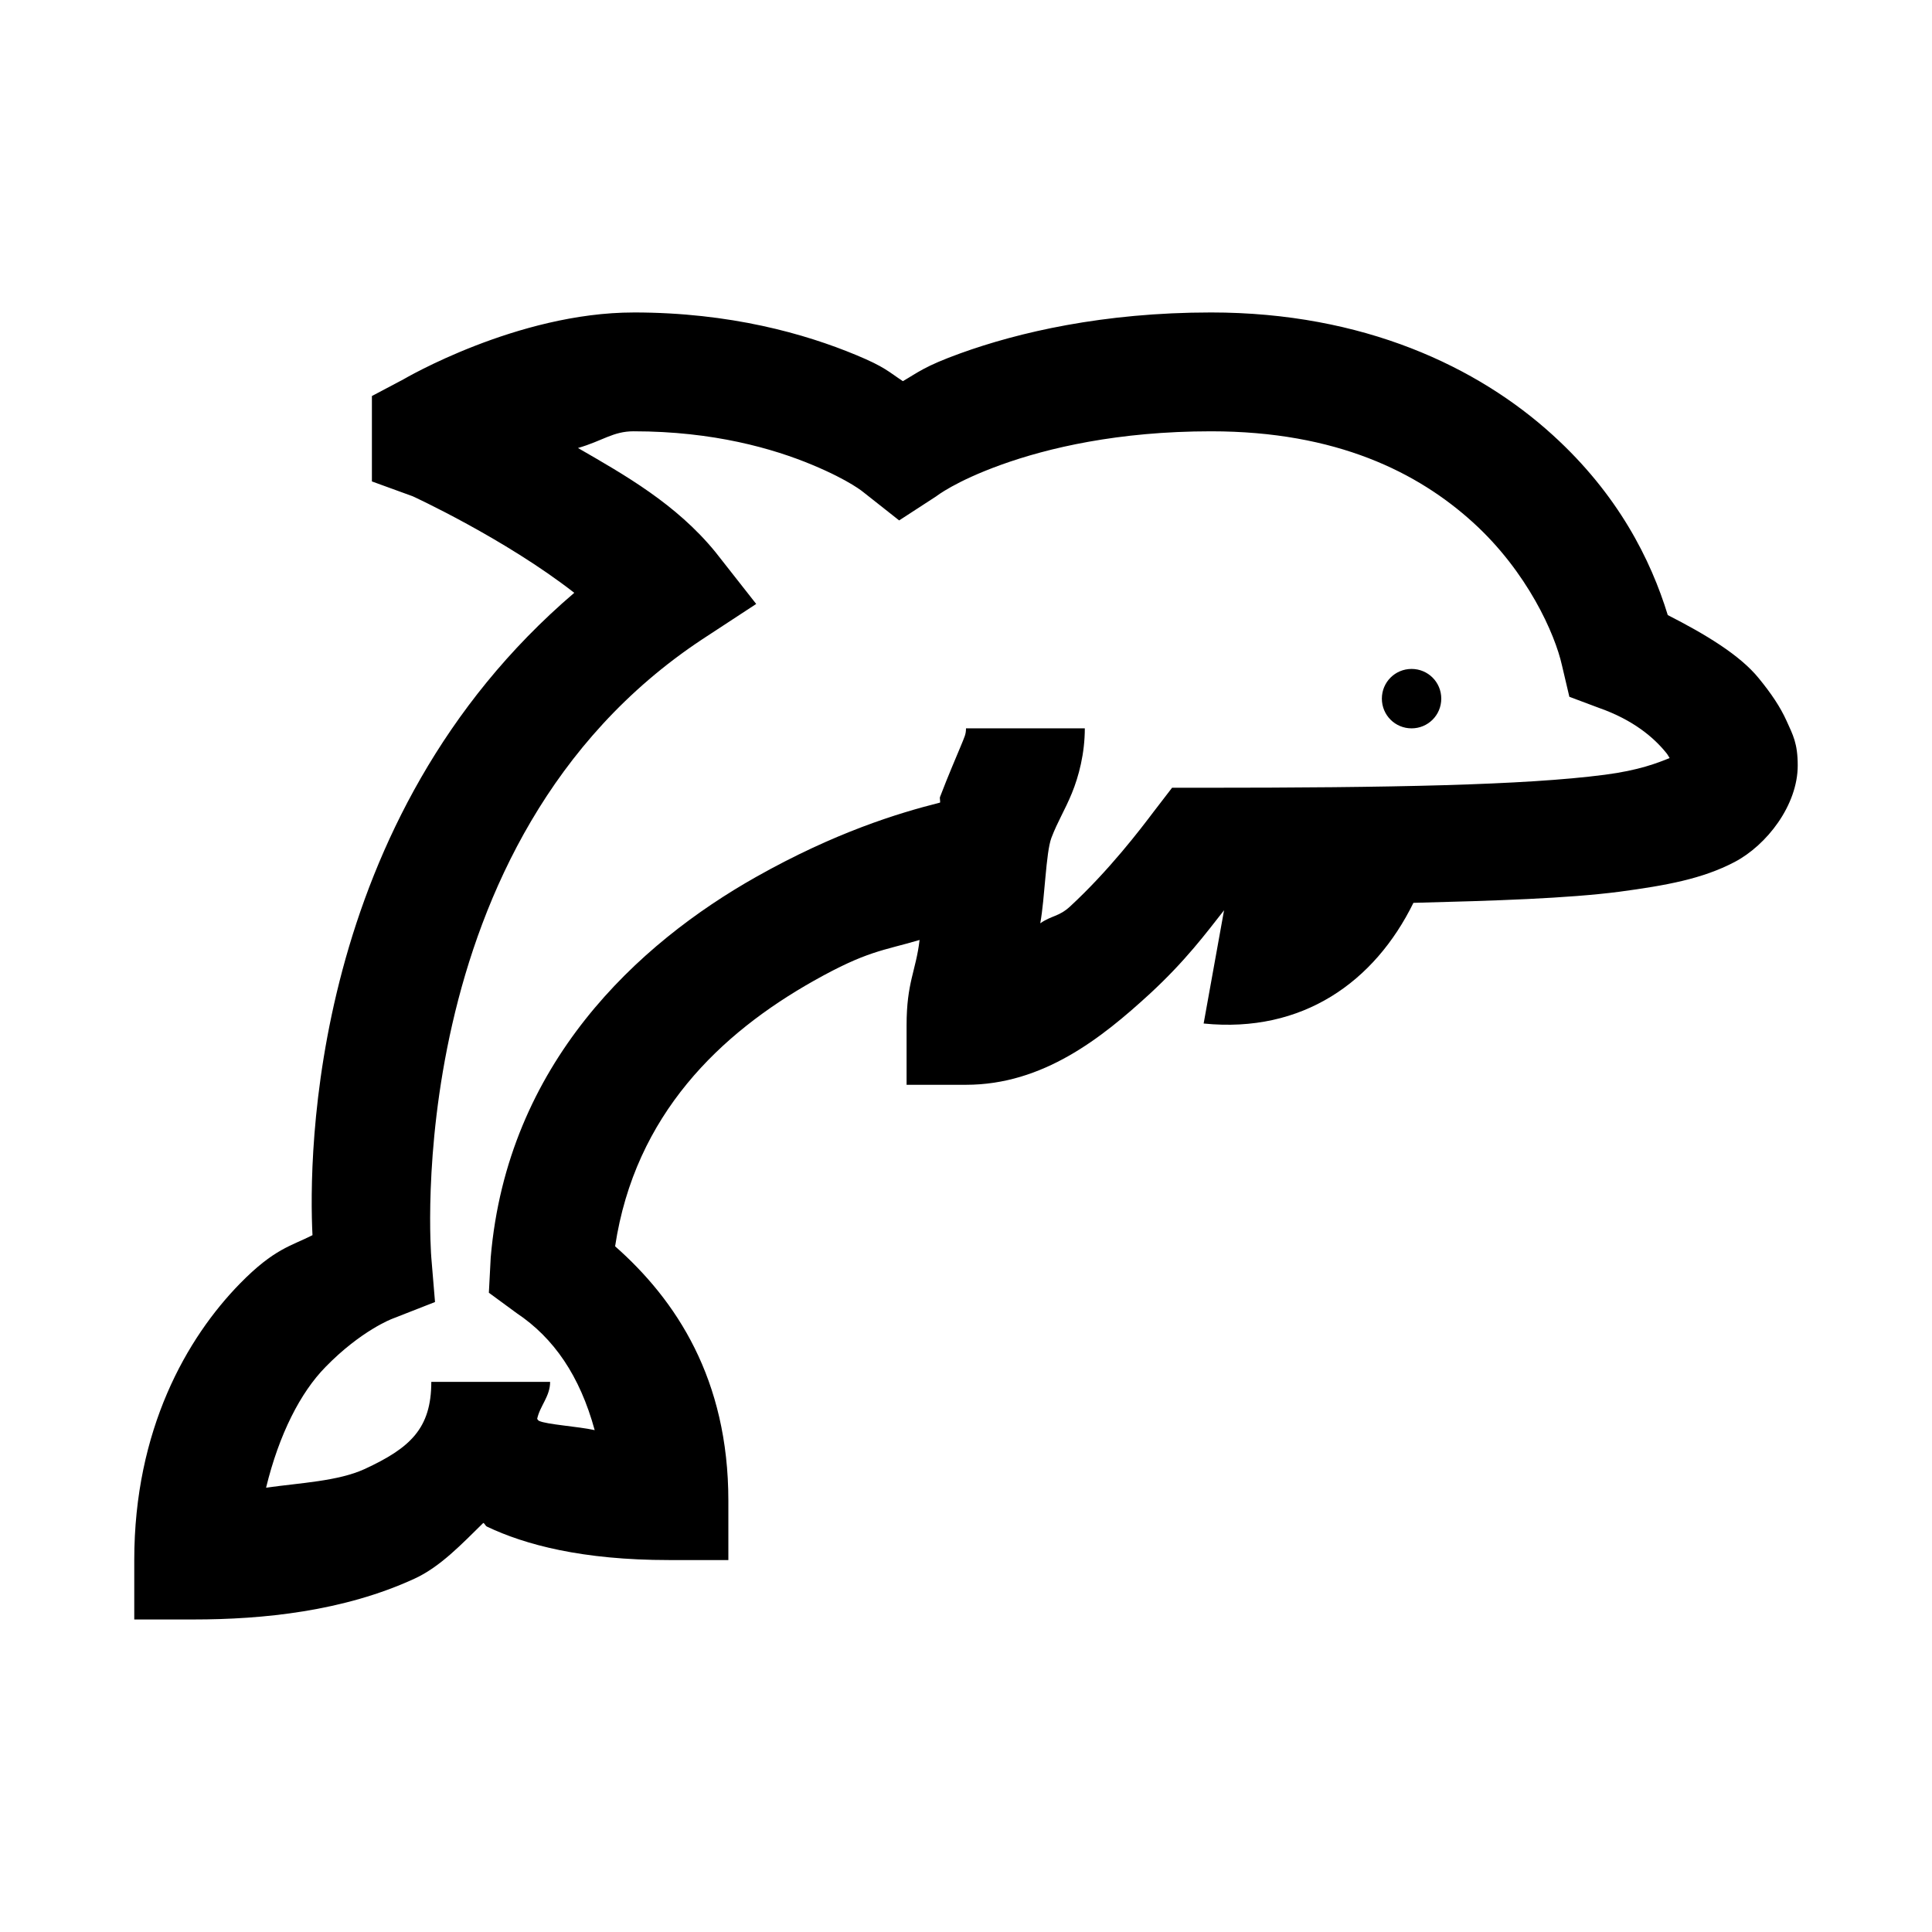 <?xml version="1.0" encoding="UTF-8"?>
<!-- Uploaded to: SVG Repo, www.svgrepo.com, Generator: SVG Repo Mixer Tools -->
<svg fill="#000000" width="800px" height="800px" version="1.1" viewBox="144 144 512 512" xmlns="http://www.w3.org/2000/svg">
 <path d="m311.93 226.81c-30.934 0-61.008 17.715-61.008 17.715l-8.363 4.426v22.633l10.824 3.938s24.352 11.191 42.805 25.582c-70.234 59.965-70.418 149.69-69.375 170.23-5.656 2.891-10.086 3.504-19.188 12.789-14.145 14.453-28.043 38.746-28.043 73.309v15.746h15.742c18.328 0 39.73-2.152 58.551-10.824 6.824-3.137 12.547-9.227 18.203-14.762 0.492 0.246 0.492 0.738 0.984 0.984 10.086 4.797 25.215 8.855 48.215 8.855h15.746v-15.742c0-32.227-13.84-53.137-30.012-67.406 5.289-34.992 27.98-56.457 52.645-70.355 14.203-7.992 18.266-7.934 28.043-10.824-0.984 8.305-3.445 11.195-3.445 22.633v15.746h15.746c20.418 0 35.977-12.426 48.707-24.109 9.469-8.734 14.945-16.113 19.68-22.141-2.707 15.129-5.41 30.012-5.41 30.012 26.258 2.644 45.324-11.07 55.594-31.98 21.648-0.551 40.898-1.168 54.613-2.949 12.359-1.664 21.953-3.383 30.504-7.875 8.547-4.488 16.727-15.066 16.727-25.582 0-5.906-1.289-8.117-2.949-11.809-1.664-3.691-4.062-7.258-7.383-11.316-5.043-6.211-14.328-11.746-24.105-16.727-4.492-14.637-13.102-31.922-30.504-47.727-19.805-18.02-50.062-32.473-90.531-32.473-28.598 0-51.105 5.289-66.418 10.824-9.535 3.445-11.195 5.043-15.254 7.383-3.75-2.461-4.734-3.754-12.301-6.891-13.59-5.656-33.395-11.316-59.039-11.316zm0 31.488c21.219 0 37.023 4.613 47.234 8.855 10.207 4.246 13.773 7.383 13.773 7.383l9.348 7.379 9.84-6.394s4.922-3.938 17.223-8.367c12.301-4.426 30.934-8.855 55.594-8.855 33.336 0 54.859 10.949 69.375 24.109 14.512 13.16 21.77 29.645 23.613 37.883l1.969 8.367 7.871 2.949c9.105 3.199 14.516 7.871 17.715 11.809 0.492 0.555 0.613 0.922 0.984 1.477-3.199 1.293-8.121 3.258-17.223 4.43-21.215 2.766-56.703 3.441-106.76 3.441h-7.875l-4.918 6.398c-3.383 4.488-11.809 15.559-22.141 25.09-2.953 2.707-4.859 2.336-7.871 4.43 1.23-6.703 1.477-18.695 2.949-22.633 1.664-4.367 3.57-7.32 5.414-11.809 1.844-4.488 3.445-10.578 3.445-17.219h-31.488c0 1.598-0.371 2.211-1.477 4.918-1.109 2.707-3.137 7.32-5.414 13.285-0.121 0.309 0.125 1.168 0 1.477-11.254 2.828-27.859 7.934-48.707 19.68-31.305 17.648-65.988 49.445-70.355 100.86l-0.492 9.348 7.379 5.414c9.84 6.578 16.73 16.605 20.664 30.996-4.367-0.984-12.73-1.477-14.758-2.461-0.371-0.184-0.188-0.309-0.492-0.492 0.738-3.504 3.441-5.965 3.441-9.84h-31.488c0 12.363-5.594 17.527-17.711 23.125-7.012 3.195-16.852 3.629-26.074 4.918 3.441-14.145 9.102-25.215 15.742-31.98 9.473-9.715 17.711-12.789 17.711-12.789l11.316-4.43-0.984-11.809s-9.102-110.33 71.832-163.84l14.27-9.348-10.824-13.777c-10.395-12.73-24.047-20.418-36.406-27.551 6.578-1.906 9.285-4.43 14.758-4.43zm206.15 62.977c-4.367 0-7.871 3.508-7.871 7.871 0 4.367 3.504 7.875 7.871 7.875s7.871-3.508 7.871-7.875c0-4.363-3.504-7.871-7.871-7.871z"/>
</svg>